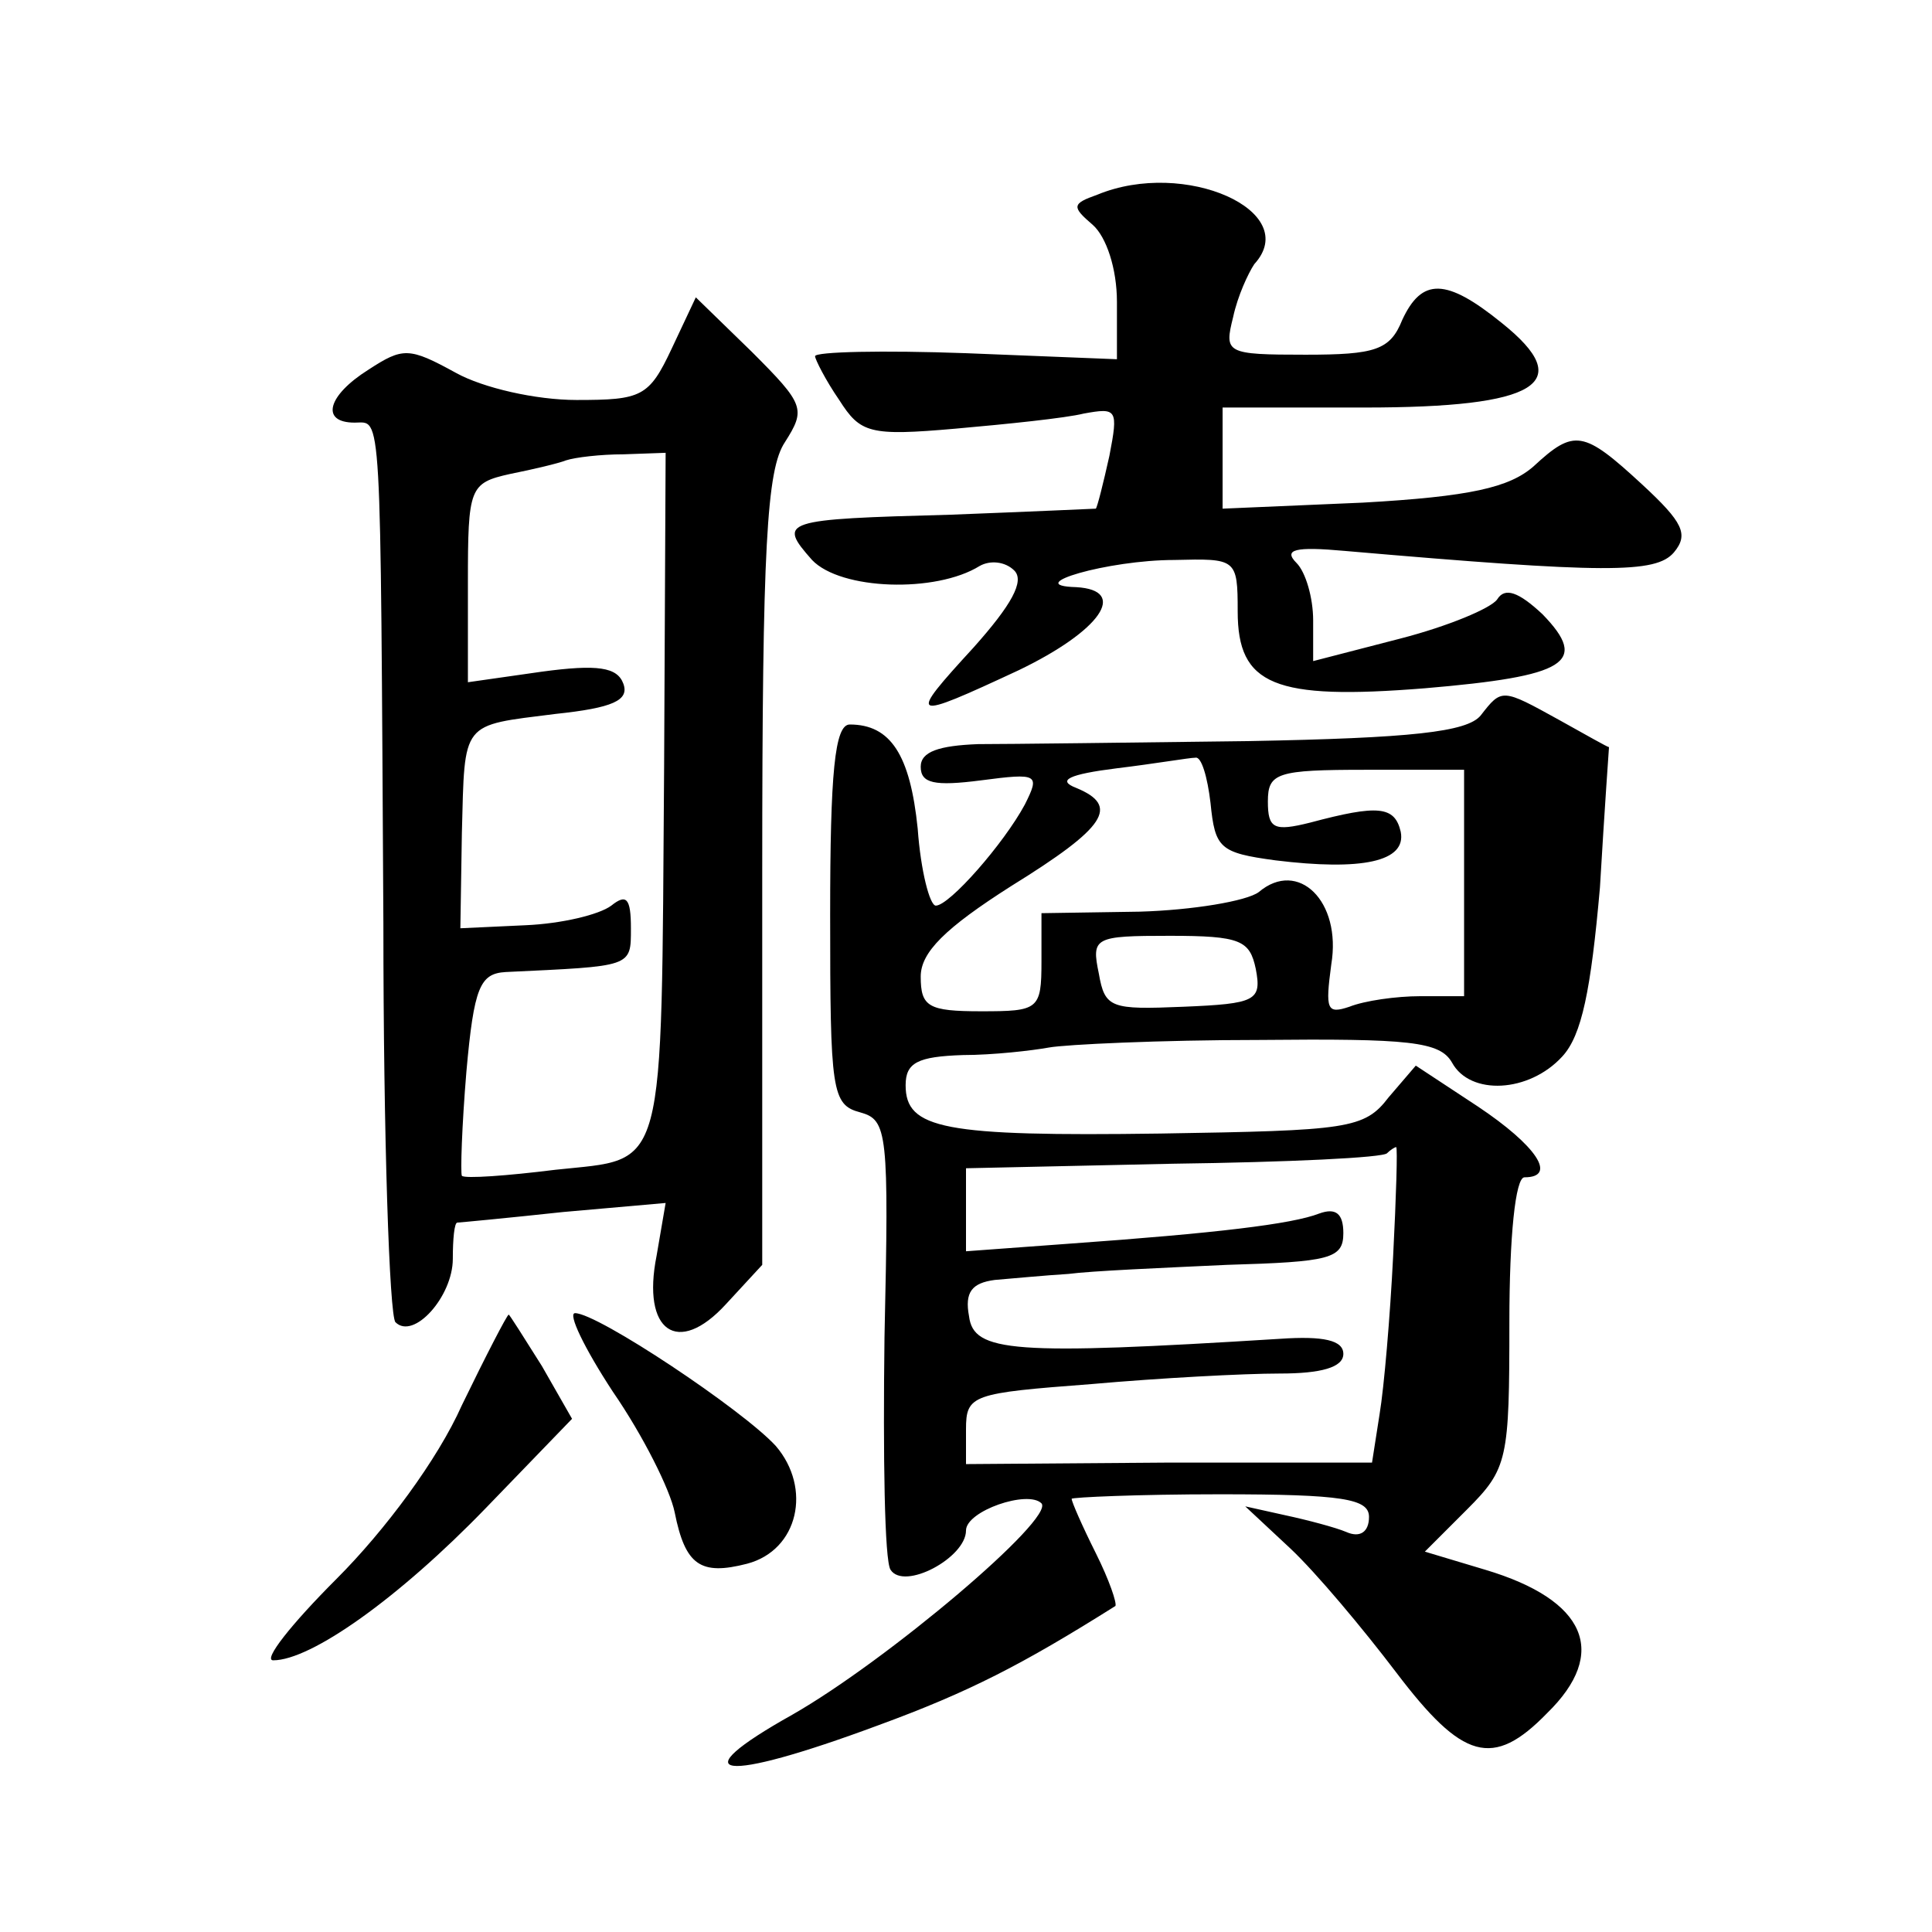 <?xml version="1.0" standalone="no"?>
<!DOCTYPE svg PUBLIC "-//W3C//DTD SVG 20010904//EN"
 "http://www.w3.org/TR/2001/REC-SVG-20010904/DTD/svg10.dtd">
<svg version="1.0" xmlns="http://www.w3.org/2000/svg"
 width="128pt" height="128pt" viewBox="0 0 128 128"
 preserveAspectRatio="xMidYMid meet">
<g transform="translate(0,128) scale(0.1,-0.1)"
fill="#0" stroke="none">
<path d="M727 1151 c-17 -6 -17 -8 -3 -20 9 -8 16 -29 16 -51 l0 -38 -100 4 c-55
2 -100 1 -100 -2 0 -2 7 -16 16 -29 14 -22 20 -24 77 -19 34 3 73 7 85 10 22 4
23 3 17 -28 -4 -18 -8 -34 -9 -35 0 0 -44 -2 -96 -4 -112 -3 -115 -4 -92 -30 19
-20 82 -22 111 -4 7 4 17 3 23 -3 7 -7 -2 -23 -27 -51 -44 -48 -43 -49 30 -15 54
26 73 53 38 55 -37 1 21 18 65 18 41 1 42 1 42 -34 0 -49 24 -59 124 -51 94 8 109
17 78 49 -16 15 -25 18 -30 10 -4 -6 -33 -18 -64 -26 l-58 -15 0 27 c0 15 -5 32
-11 38 -9 9 -1 11 32 8 173 -15 206 -15 218 -1 10 12 6 20 -21 45 -39 36 -45 37
-72 12 -16 -14 -42 -20 -113 -24 l-93 -4 0 33 0 34 94 0 c115 0 141 16 91 56 -37
30 -53 30 -66 2 -8 -20 -18 -23 -64 -23 -53 0 -54 1 -48 25 3 14 10 29 14 35 32
35 -46 70 -104 46z M445 1049 c-15 -32 -20 -34 -63 -34 -27 0 -62 8 -80 18 -31
17 -35 17 -58 2 -27 -17 -32 -35 -9 -35 18 0 17 16 19 -332 0 -141 4 -260 8 -264
12 -12 38 17 38 42 0 13 1 24 3 24 1 0 33 3 70 7 l68 6 -6 -35 c-10 -50 14 -67
46 -32 l24 26 0 261 c0 215 3 266 15 284 14 22 13 25 -22 60 l-37 36 -16 -34z m-5
-276 c-2 -275 2 -260 -72 -268 -32 -4 -60 -6 -62 -4 -1 2 0 33 3 69 5 56 9 65 26
66 84 4 83 3 83 29 0 20 -3 23 -13 15 -8 -6 -33 -12 -57 -13 l-43 -2 1 63 c2 75
-1 71 62 79 38 4 49 9 45 20 -4 11 -17 13 -54 8 l-49 -7 0 66 c0 63 1 66 28 72
15 3 32 7 37 9 6 2 23 4 38 4 l28 1 -1 -207z M981 806 c-9 -11 -46 -15 -154 -17
-78 -1 -159 -2 -179 -2 -26 -1 -38 -5 -38 -15 0 -11 9 -13 40 -9 38 5 39 4 29 -16
-14 -26 -50 -67 -59 -67 -4 0 -10 23 -12 51 -5 49 -18 69 -45 69 -10 0 -13 -32
-13 -126 0 -117 1 -126 20 -131 18 -5 19 -13 16 -149 -1 -79 0 -148 4 -154 9 -14
50 8 50 26 0 13 41 27 50 18 9 -10 -102 -104 -165 -140 -75 -42 -48 -46 57 -7 60
22 95 40 157 79 1 2 -4 17 -13 35 -9 18 -16 34 -16 36 0 1 44 3 98 3 82 0 99 -3
99 -15 0 -10 -6 -14 -15 -10 -7 3 -26 8 -40 11 l-27 6 30 -28 c17 -16 48 -53 70
-82 44 -58 64 -64 100 -27 41 40 26 75 -41 95 l-40 12 28 28 c27 27 28 33 28 124
0 57 4 96 10 96 22 0 8 21 -31 47 l-41 27 -18 -21 c-16 -21 -27 -22 -151 -24 -144
-2 -169 3 -169 32 0 15 8 19 38 20 20 0 46 3 57 5 11 2 74 5 139 5 100 1 120 -1
128 -15 12 -22 51 -20 73 4 13 14 19 44 25 112 3 51 6 93 6 93 -1 0 -15 8 -33 18
-38 21 -38 21 -52 3z m-179 -58 c3 -30 6 -33 43 -38 57 -7 87 -1 83 19 -4 17 -15
18 -60 6 -24 -6 -28 -4 -28 14 0 19 6 21 65 21 l65 0 0 -75 0 -75 -29 0 c-16 0
-37 -3 -47 -7 -15 -5 -16 -2 -12 28 7 42 -22 70 -48 48 -8 -6 -44 -12 -79 -13 l-65
-1 0 -32 c0 -32 -2 -33 -40 -33 -35 0 -40 3 -40 23 0 16 16 32 60 60 63 39 72 53
43 65 -13 5 -5 9 27 13 25 3 48 7 52 7 4 1 8 -13 10 -30z m30 -110 c4 -21 0 -23
-48 -25 -48 -2 -52 -1 -56 22 -5 24 -3 25 47 25 47 0 53 -3 57 -22z m91 -190 c-2
-40 -6 -87 -9 -105 l-5 -32 -134 0 -135 -1 0 23 c0 23 4 24 83 30 45 4 101 7 125
7 27 0 42 4 42 13 0 9 -13 12 -42 10 -177 -11 -203 -9 -206 15 -3 16 2 22 17 24
12 1 33 3 49 4 15 2 62 4 105 6 68 2 77 4 77 21 0 13 -5 17 -16 13 -18 -7 -68 -13
-166 -20 l-68 -5 0 27 0 28 137 3 c76 1 140 4 142 7 2 2 5 4 6 4 1 0 0 -33 -2 -72z
M306 349 c-16 -36 -51 -83 -83 -115 -30 -30 -49 -54 -42 -54 25 0 83 41 141 101
l57 59 -20 35 c-12 19 -22 35 -22 34 -1 0 -15 -27 -31 -60z M406 358 c20 -29 38
-65 41 -80 7 -35 17 -42 48 -34 34 9 43 50 19 78 -22 24 -118 88 -133 88 -5 0 6
-23 25 -52z"/>
</g>
</svg>

